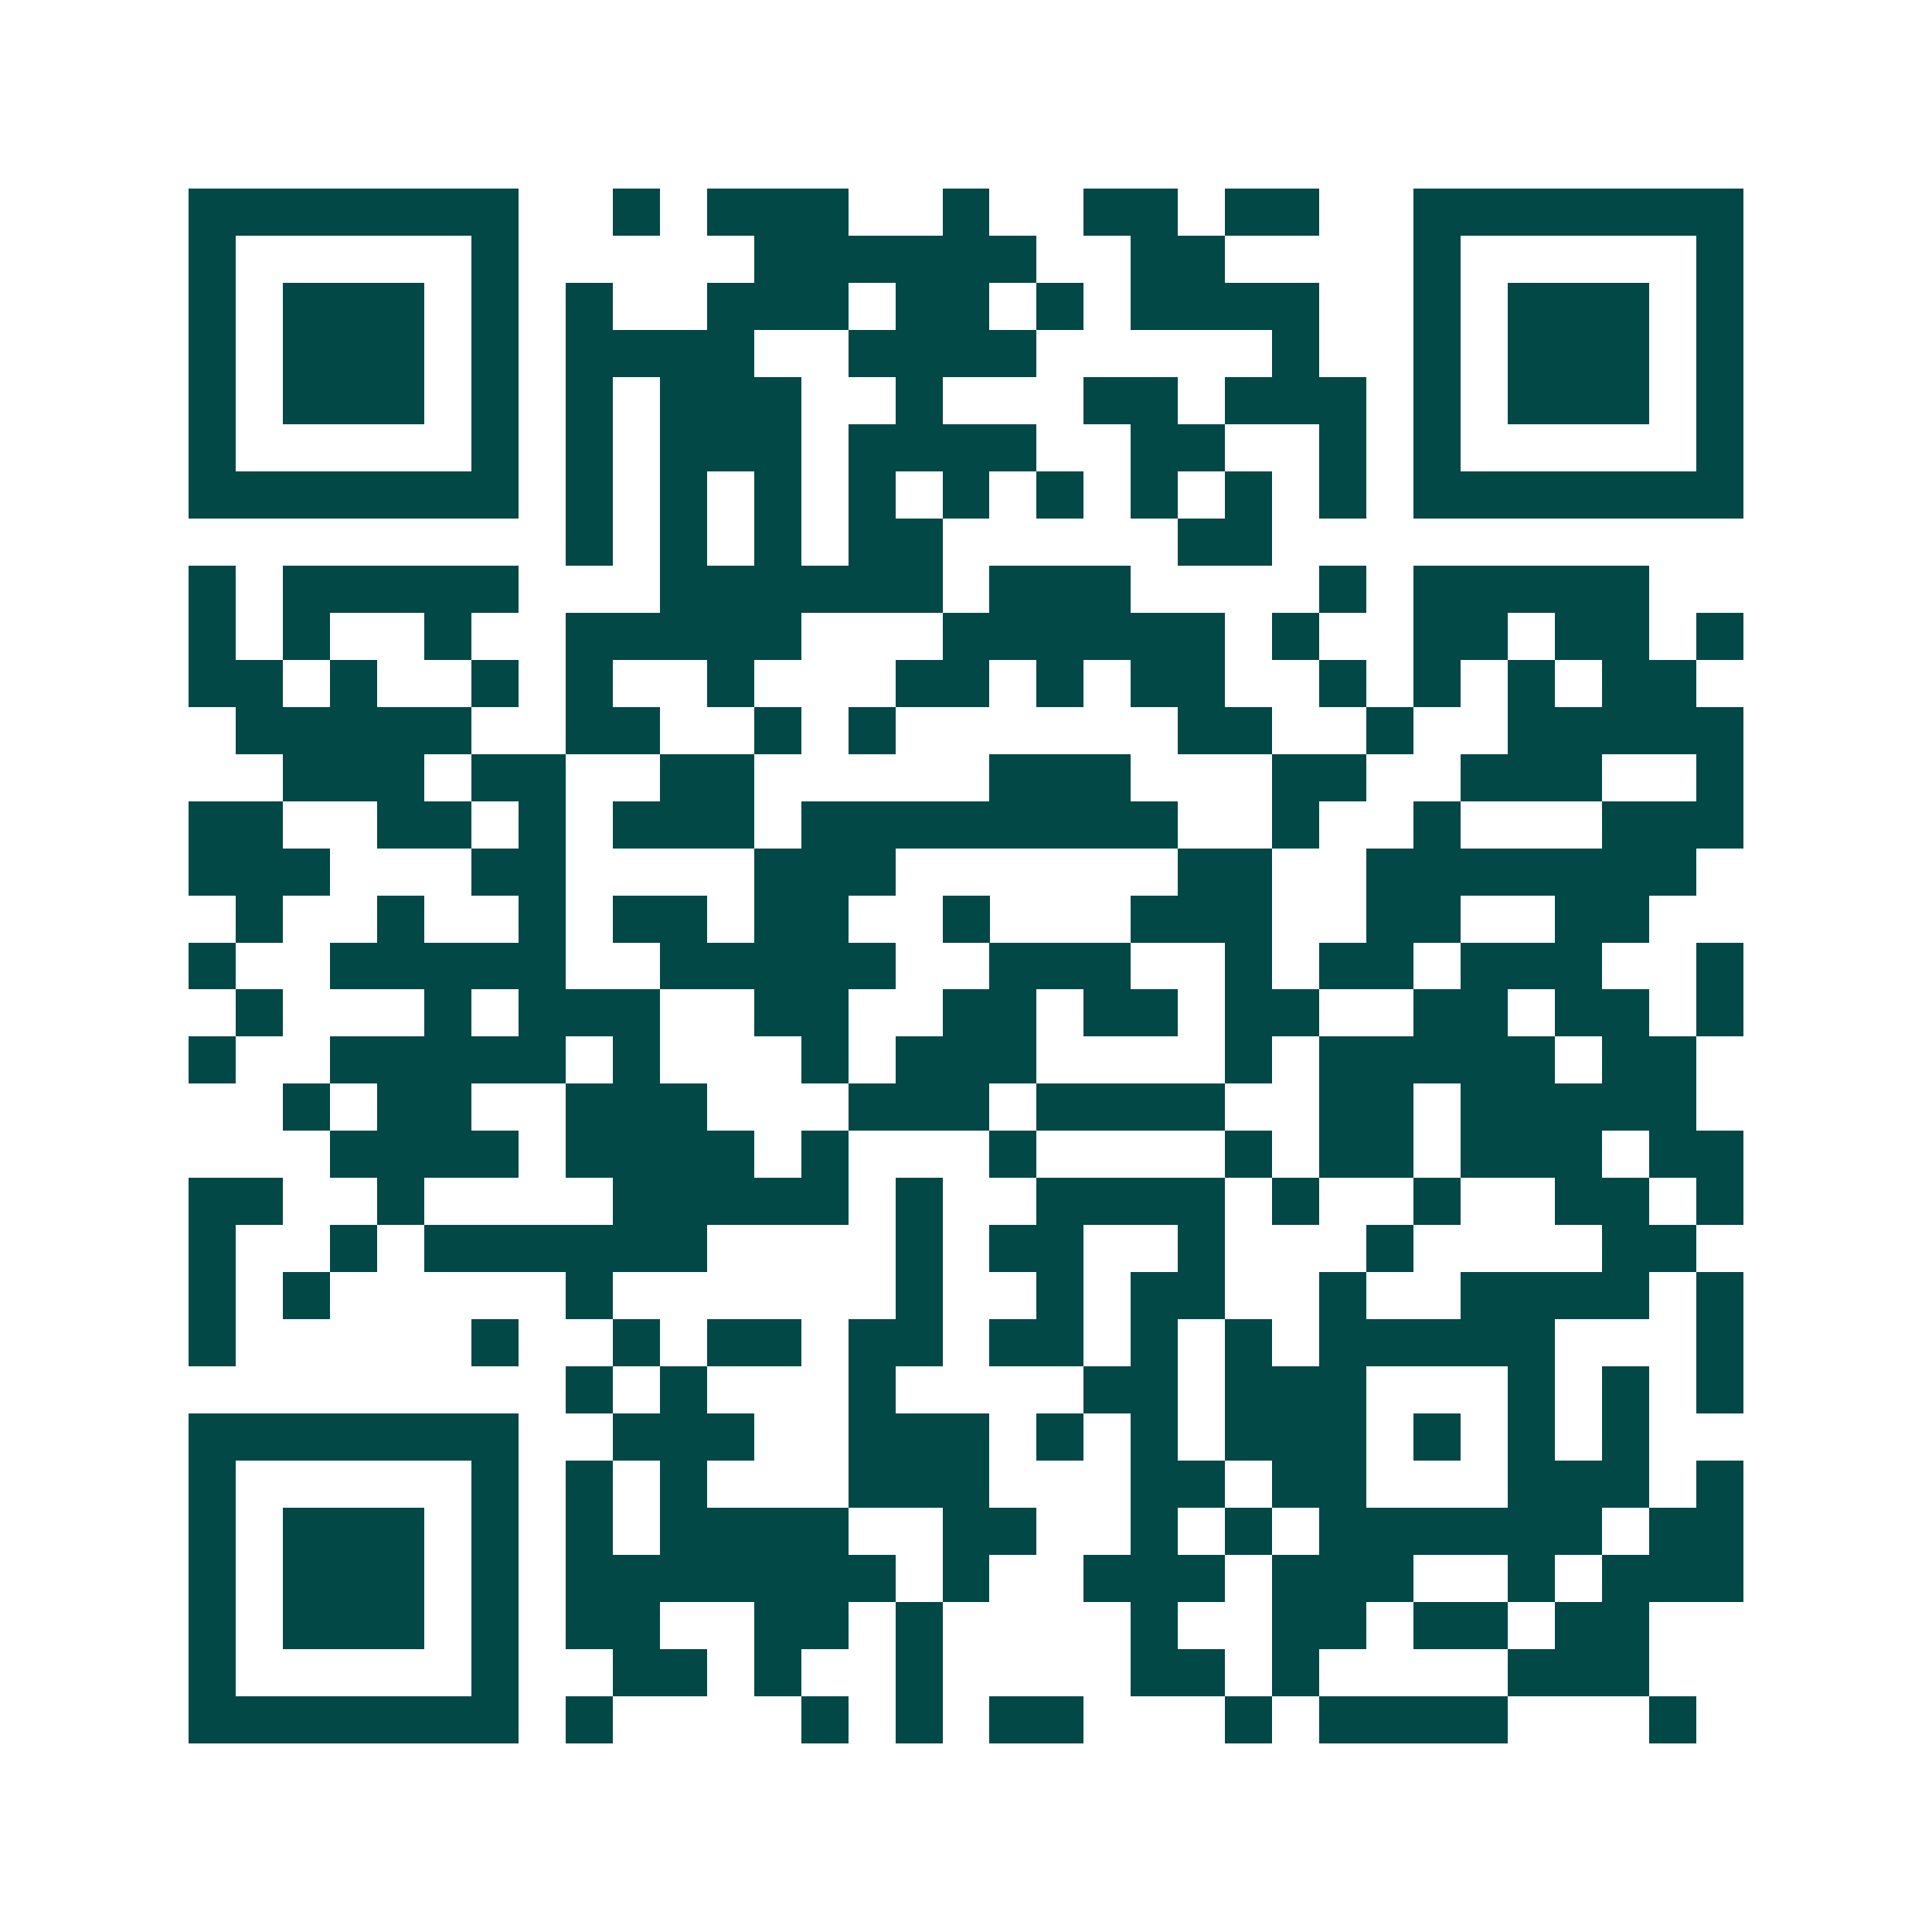 <svg xmlns="http://www.w3.org/2000/svg" width="200" height="200" viewBox="0 0 41 41" shape-rendering="crispEdges"><path fill="#ffffff" d="M0 0h41v41H0z"/><path stroke="#014847" d="M4 4.5h7m2 0h1m1 0h3m2 0h1m2 0h2m1 0h2m2 0h7M4 5.5h1m5 0h1m5 0h6m2 0h2m4 0h1m5 0h1M4 6.5h1m1 0h3m1 0h1m1 0h1m2 0h3m1 0h2m1 0h1m1 0h4m2 0h1m1 0h3m1 0h1M4 7.5h1m1 0h3m1 0h1m1 0h4m2 0h4m5 0h1m2 0h1m1 0h3m1 0h1M4 8.5h1m1 0h3m1 0h1m1 0h1m1 0h3m2 0h1m3 0h2m1 0h3m1 0h1m1 0h3m1 0h1M4 9.5h1m5 0h1m1 0h1m1 0h3m1 0h4m2 0h2m2 0h1m1 0h1m5 0h1M4 10.5h7m1 0h1m1 0h1m1 0h1m1 0h1m1 0h1m1 0h1m1 0h1m1 0h1m1 0h1m1 0h7M12 11.5h1m1 0h1m1 0h1m1 0h2m5 0h2M4 12.5h1m1 0h5m3 0h6m1 0h3m4 0h1m1 0h5M4 13.5h1m1 0h1m2 0h1m2 0h5m3 0h6m1 0h1m2 0h2m1 0h2m1 0h1M4 14.5h2m1 0h1m2 0h1m1 0h1m2 0h1m3 0h2m1 0h1m1 0h2m2 0h1m1 0h1m1 0h1m1 0h2M5 15.5h5m2 0h2m2 0h1m1 0h1m6 0h2m2 0h1m2 0h5M6 16.5h3m1 0h2m2 0h2m5 0h3m3 0h2m2 0h3m2 0h1M4 17.5h2m2 0h2m1 0h1m1 0h3m1 0h8m2 0h1m2 0h1m3 0h3M4 18.5h3m3 0h2m4 0h3m6 0h2m2 0h7M5 19.5h1m2 0h1m2 0h1m1 0h2m1 0h2m2 0h1m3 0h3m2 0h2m2 0h2M4 20.5h1m2 0h5m2 0h5m2 0h3m2 0h1m1 0h2m1 0h3m2 0h1M5 21.5h1m3 0h1m1 0h3m2 0h2m2 0h2m1 0h2m1 0h2m2 0h2m1 0h2m1 0h1M4 22.5h1m2 0h5m1 0h1m3 0h1m1 0h3m4 0h1m1 0h5m1 0h2M6 23.5h1m1 0h2m2 0h3m3 0h3m1 0h4m2 0h2m1 0h5M7 24.5h4m1 0h4m1 0h1m3 0h1m4 0h1m1 0h2m1 0h3m1 0h2M4 25.5h2m2 0h1m4 0h5m1 0h1m2 0h4m1 0h1m2 0h1m2 0h2m1 0h1M4 26.5h1m2 0h1m1 0h6m4 0h1m1 0h2m2 0h1m3 0h1m4 0h2M4 27.5h1m1 0h1m5 0h1m6 0h1m2 0h1m1 0h2m2 0h1m2 0h4m1 0h1M4 28.5h1m5 0h1m2 0h1m1 0h2m1 0h2m1 0h2m1 0h1m1 0h1m1 0h5m3 0h1M12 29.5h1m1 0h1m3 0h1m4 0h2m1 0h3m3 0h1m1 0h1m1 0h1M4 30.5h7m2 0h3m2 0h3m1 0h1m1 0h1m1 0h3m1 0h1m1 0h1m1 0h1M4 31.5h1m5 0h1m1 0h1m1 0h1m3 0h3m3 0h2m1 0h2m3 0h3m1 0h1M4 32.5h1m1 0h3m1 0h1m1 0h1m1 0h4m2 0h2m2 0h1m1 0h1m1 0h6m1 0h2M4 33.5h1m1 0h3m1 0h1m1 0h7m1 0h1m2 0h3m1 0h3m2 0h1m1 0h3M4 34.5h1m1 0h3m1 0h1m1 0h2m2 0h2m1 0h1m4 0h1m2 0h2m1 0h2m1 0h2M4 35.5h1m5 0h1m2 0h2m1 0h1m2 0h1m4 0h2m1 0h1m4 0h3M4 36.5h7m1 0h1m4 0h1m1 0h1m1 0h2m3 0h1m1 0h4m3 0h1"/></svg>
